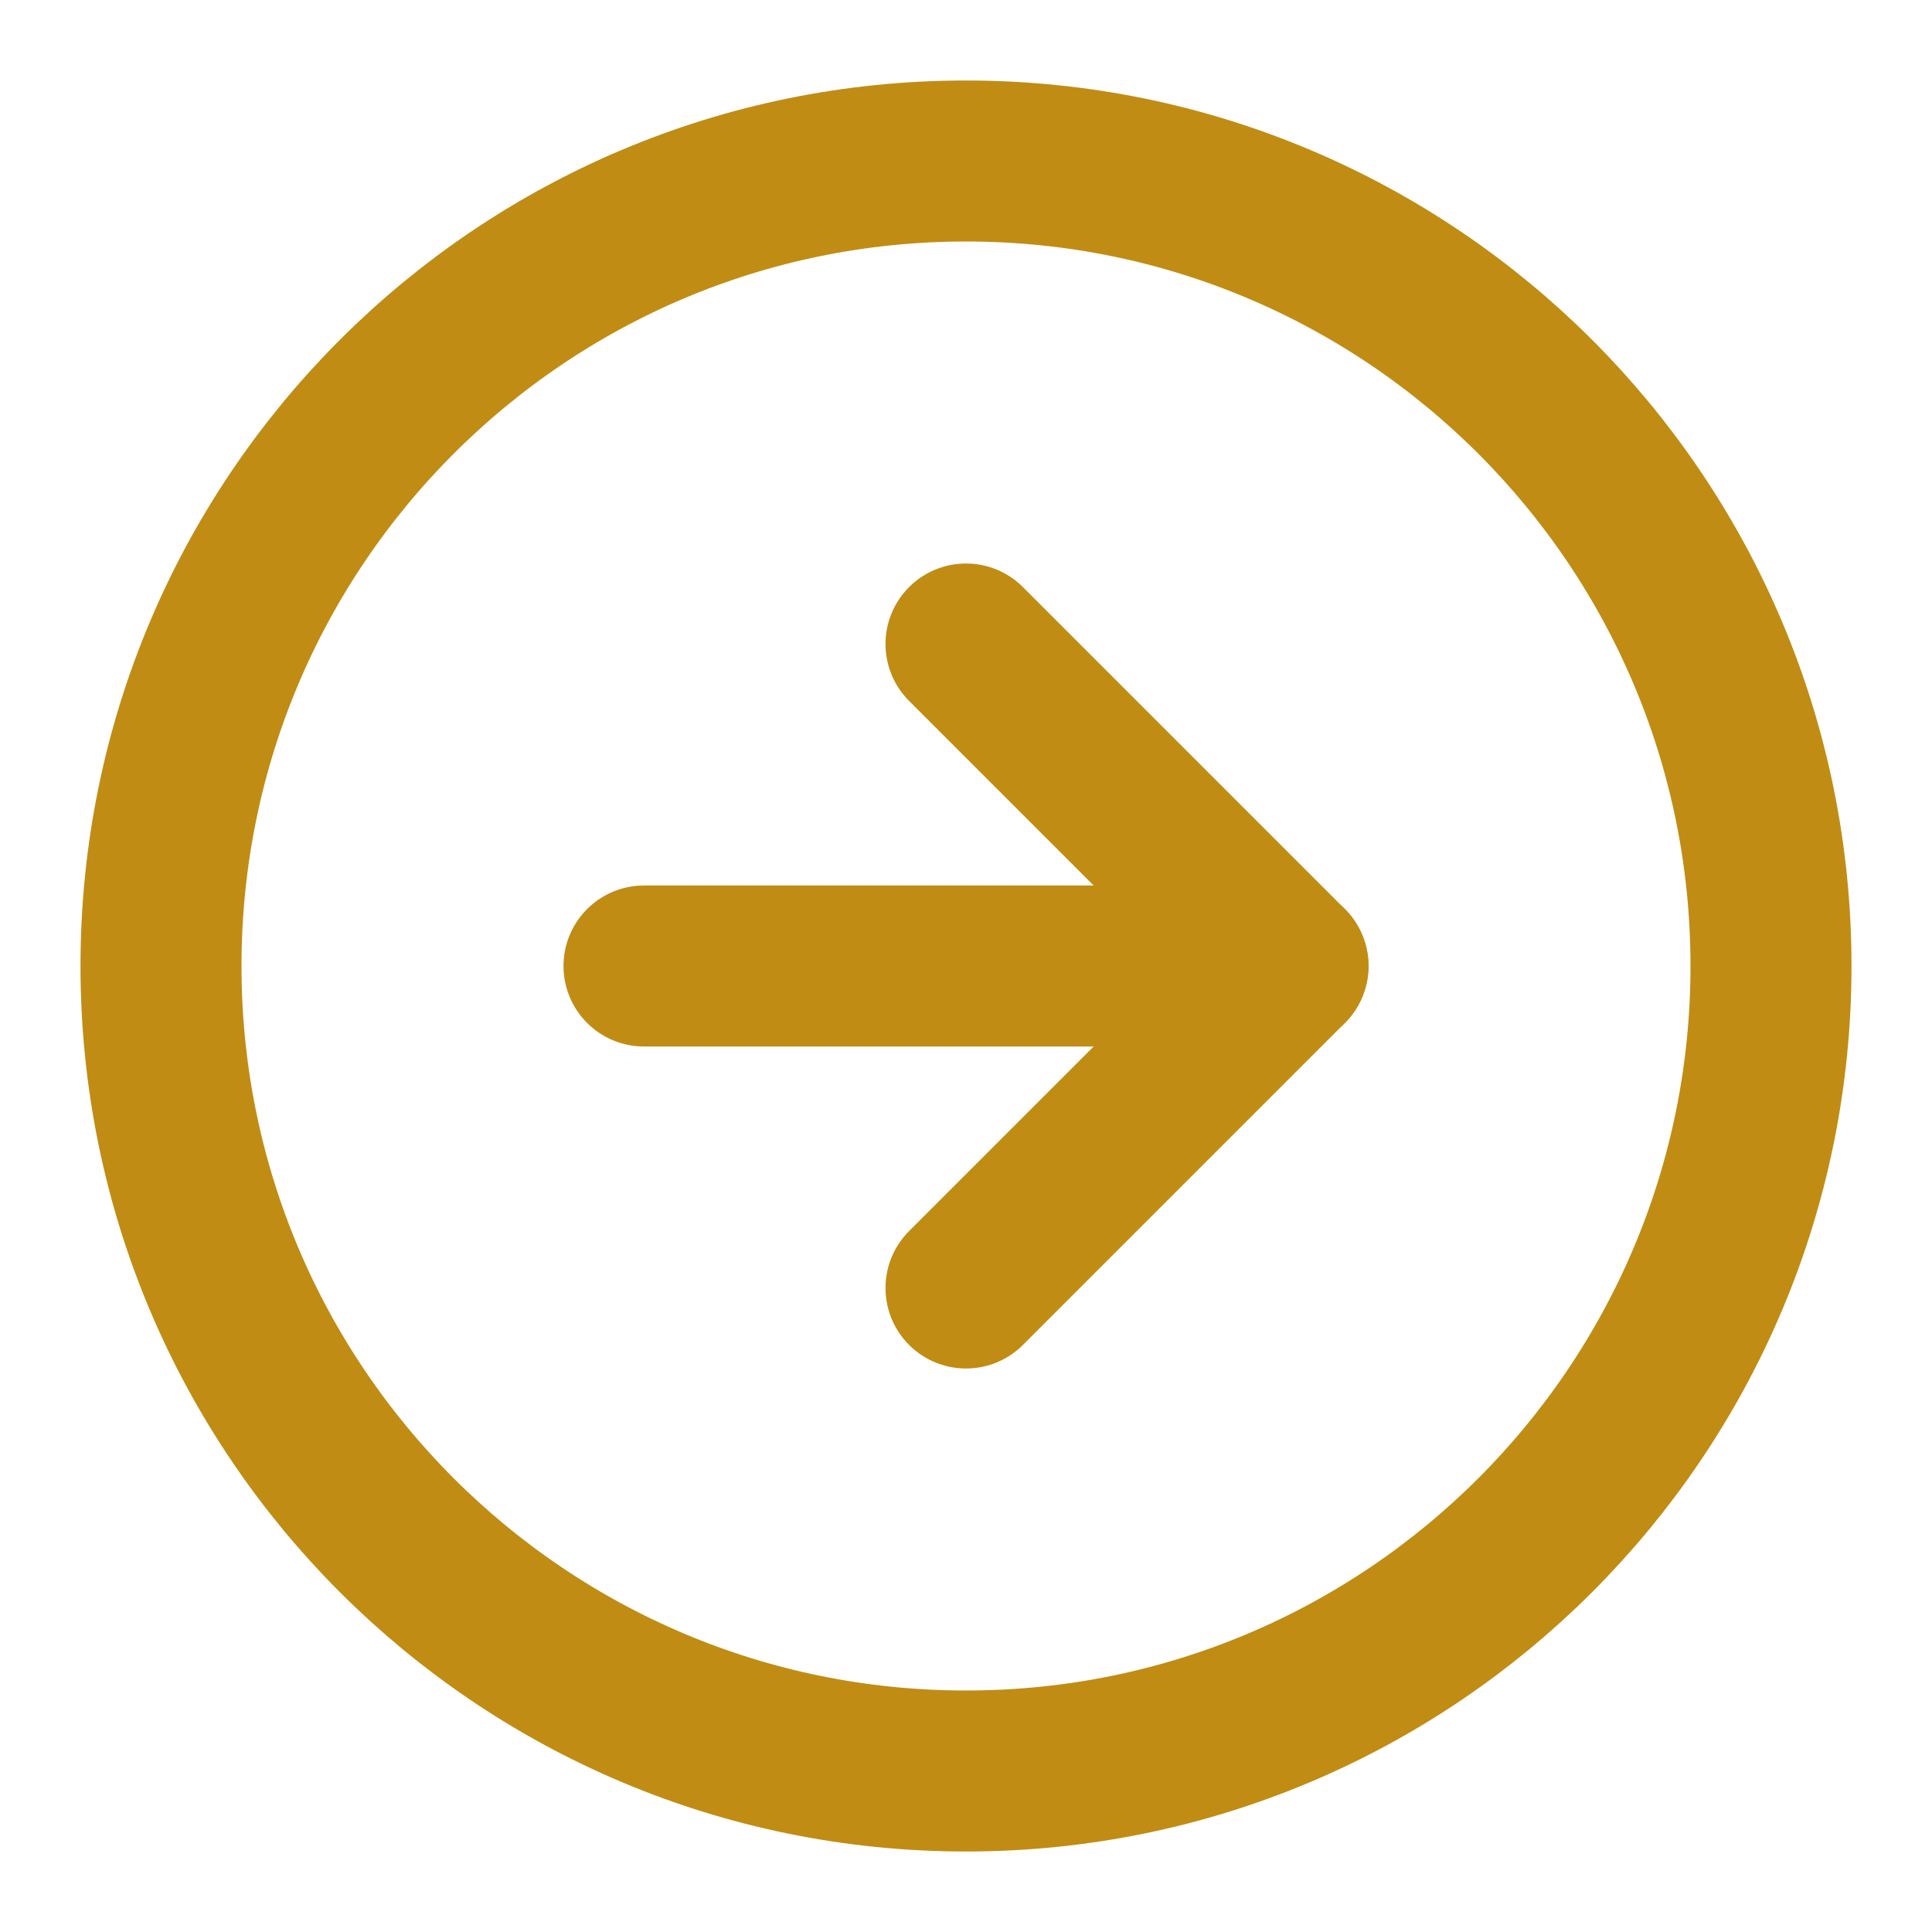 <?xml version="1.0" encoding="UTF-8"?> <svg xmlns="http://www.w3.org/2000/svg" width="24" height="24" viewBox="0 0 24 24" fill="none"><path d="M12 22C17.523 22 22 17.523 22 12C22 6.477 17.523 2 12 2C6.477 2 2 6.477 2 12C2 17.523 6.477 22 12 22Z" stroke="#C08C14" stroke-width="2" stroke-linecap="round" stroke-linejoin="round"></path><path d="M12 16L16 12L12 8" stroke="#C08C14" stroke-width="2" stroke-linecap="round" stroke-linejoin="round"></path><path d="M8 12H16" stroke="#C08C14" stroke-width="2" stroke-linecap="round" stroke-linejoin="round"></path></svg> 